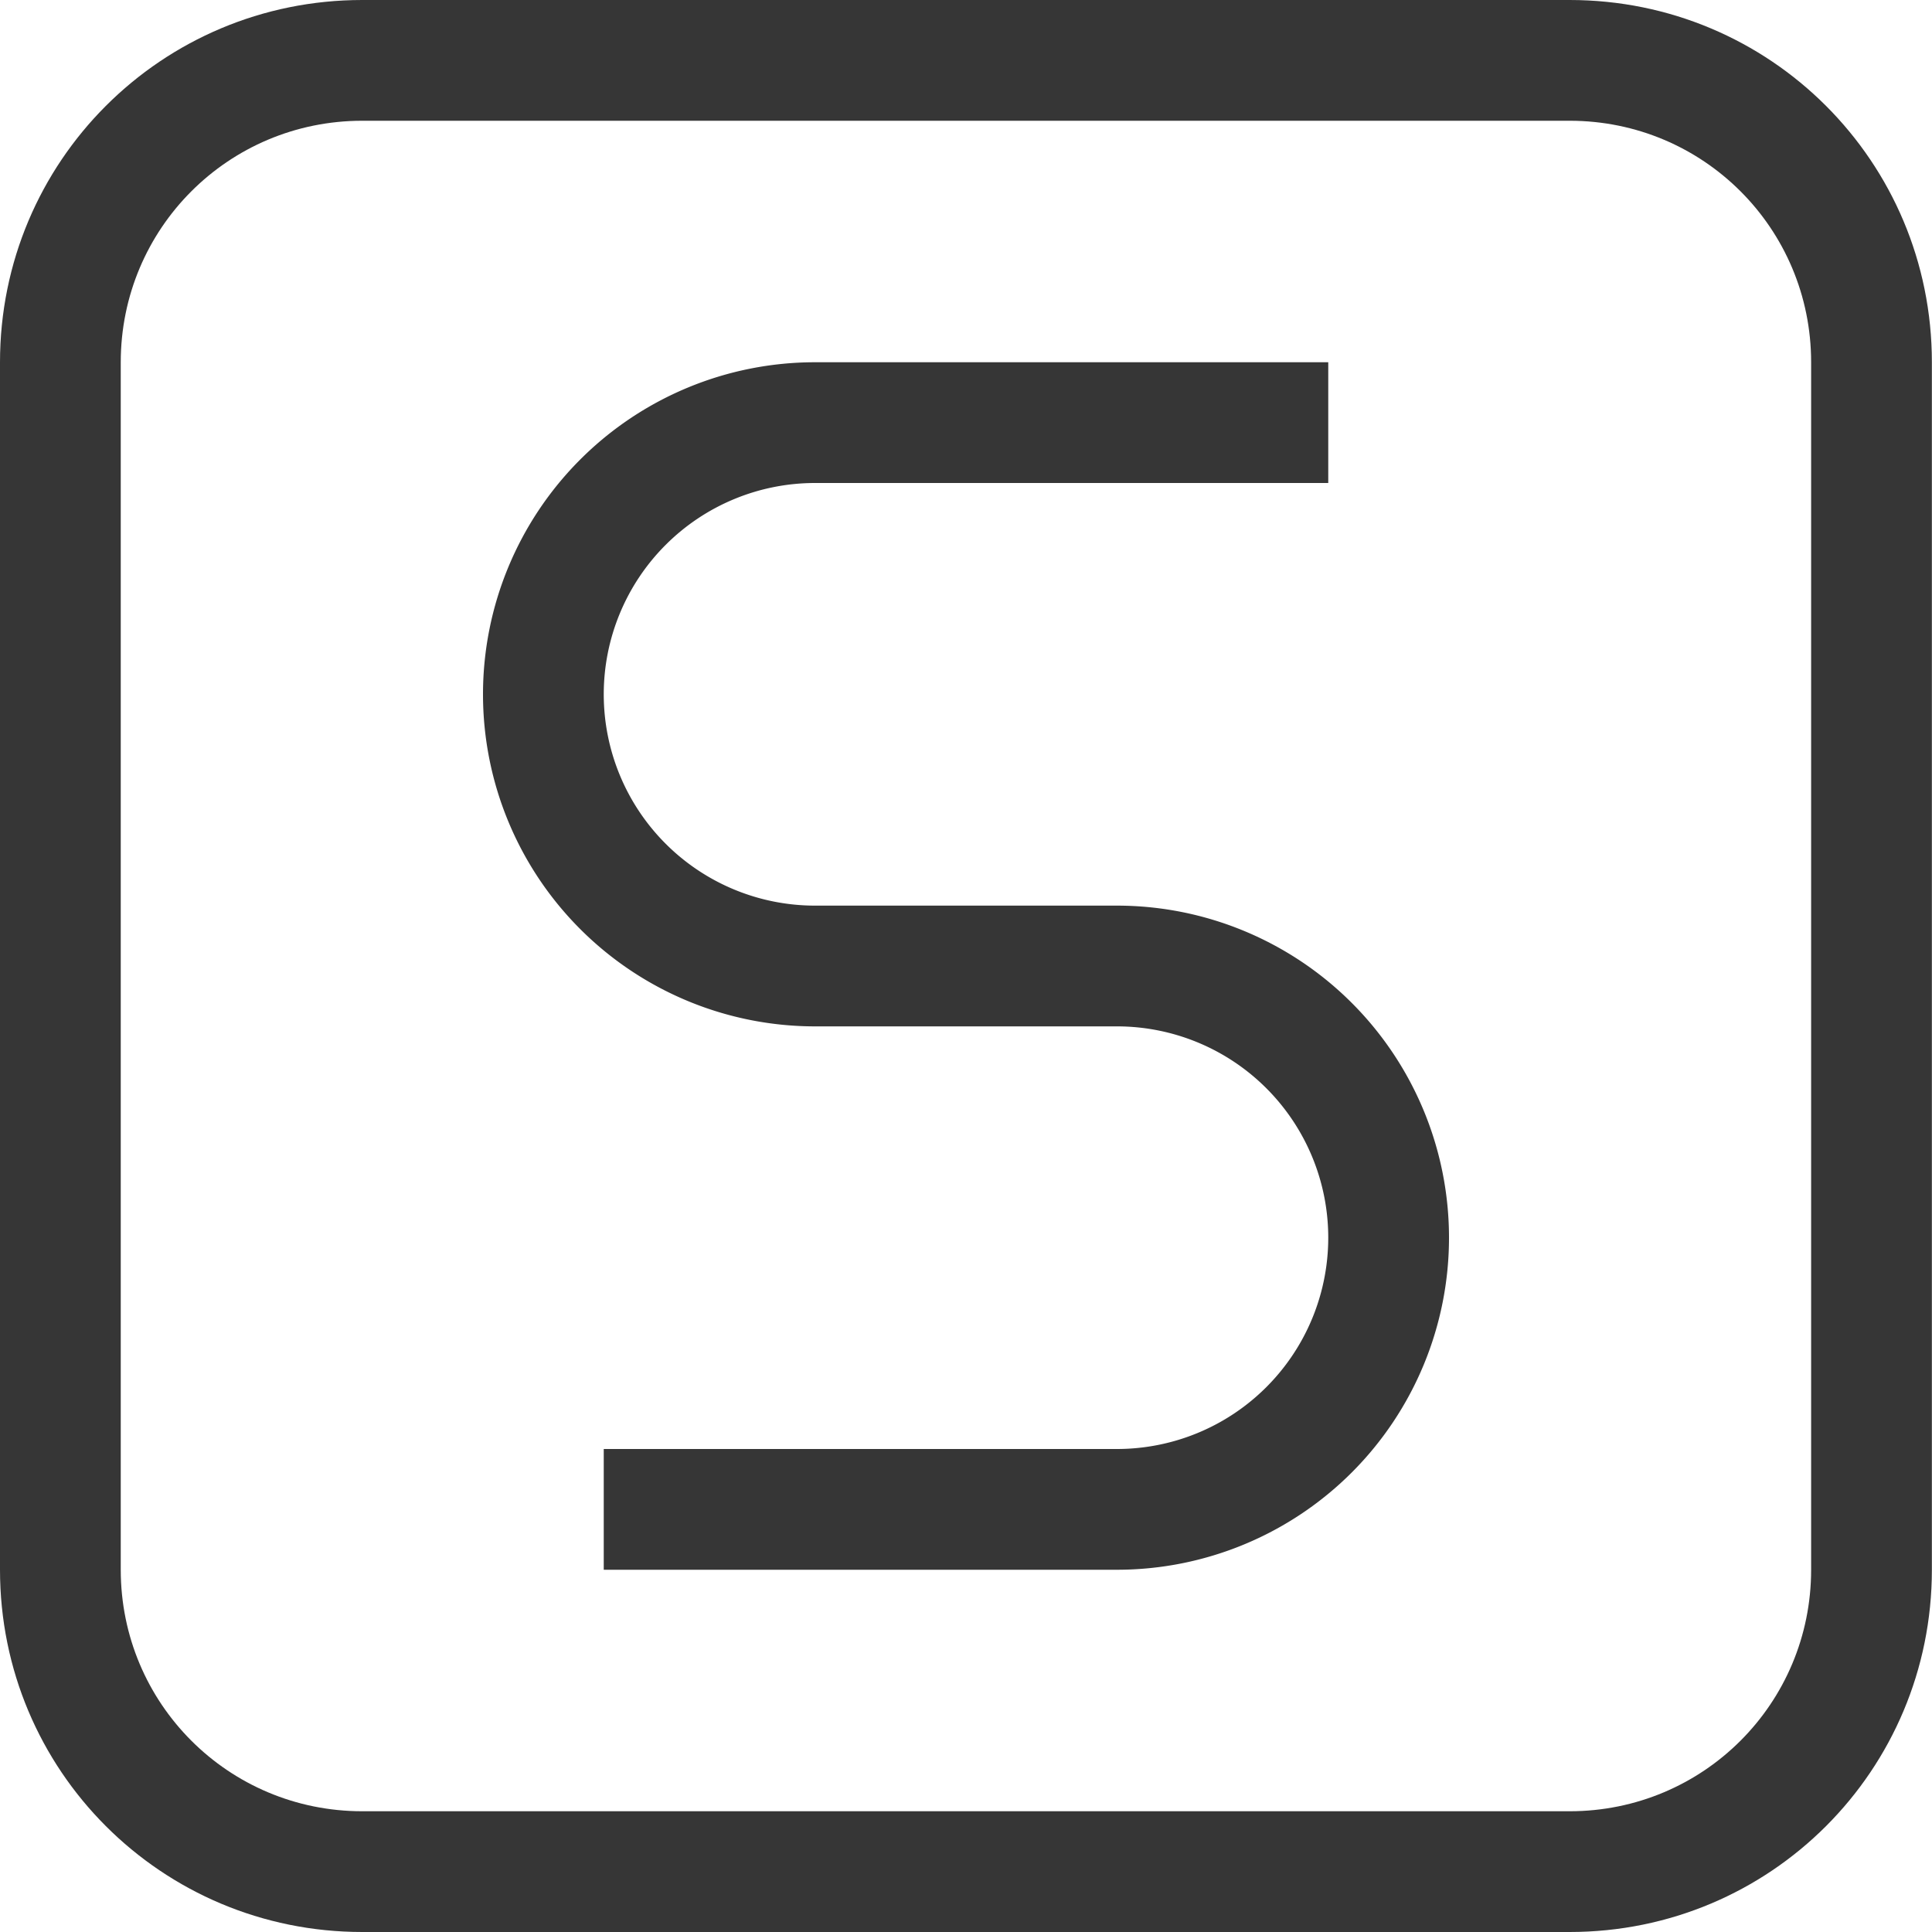 <svg width="16" height="16" version="1.1" xmlns="http://www.w3.org/2000/svg">
 <defs>
  <style id="current-color-scheme" type="text/css">.ColorScheme-Text { color:#363636; } .ColorScheme-Highlight { color:#4285f4; }</style>
 </defs>
 <path class="ColorScheme-Text" d="m3 0c-1.662 0-3 1.338-3 3v10c0 1.662 1.338 3 3 3h9.999c1.662 0 3-1.338 3-3v-10c0-1.662-1.338-3-3-3zm0 1h9.999c1.108 0 2 0.892 2 2v10c0 1.108-0.892 2-2 2h-9.999c-1.108 0-2-0.892-2-2v-10c0-1.108 0.892-2 2-2z" fill="currentColor"/>
 <path class="ColorScheme-Text" d="m6.75 3a2.75 2.75 0 0 0-2.75 2.75 2.75 2.75 0 0 0 2.75 2.75h2.5a1.75 1.75 0 0 1 1.75 1.75 1.75 1.75 0 0 1-1.75 1.75h-4.25v1h4.25a2.75 2.75 0 0 0 2.75-2.75 2.75 2.75 0 0 0-2.75-2.75h-2.5a1.75 1.75 0 0 1-1.75-1.75 1.75 1.75 0 0 1 1.75-1.75h4.25v-1h-4.25z" fill="currentColor"/>
</svg>
